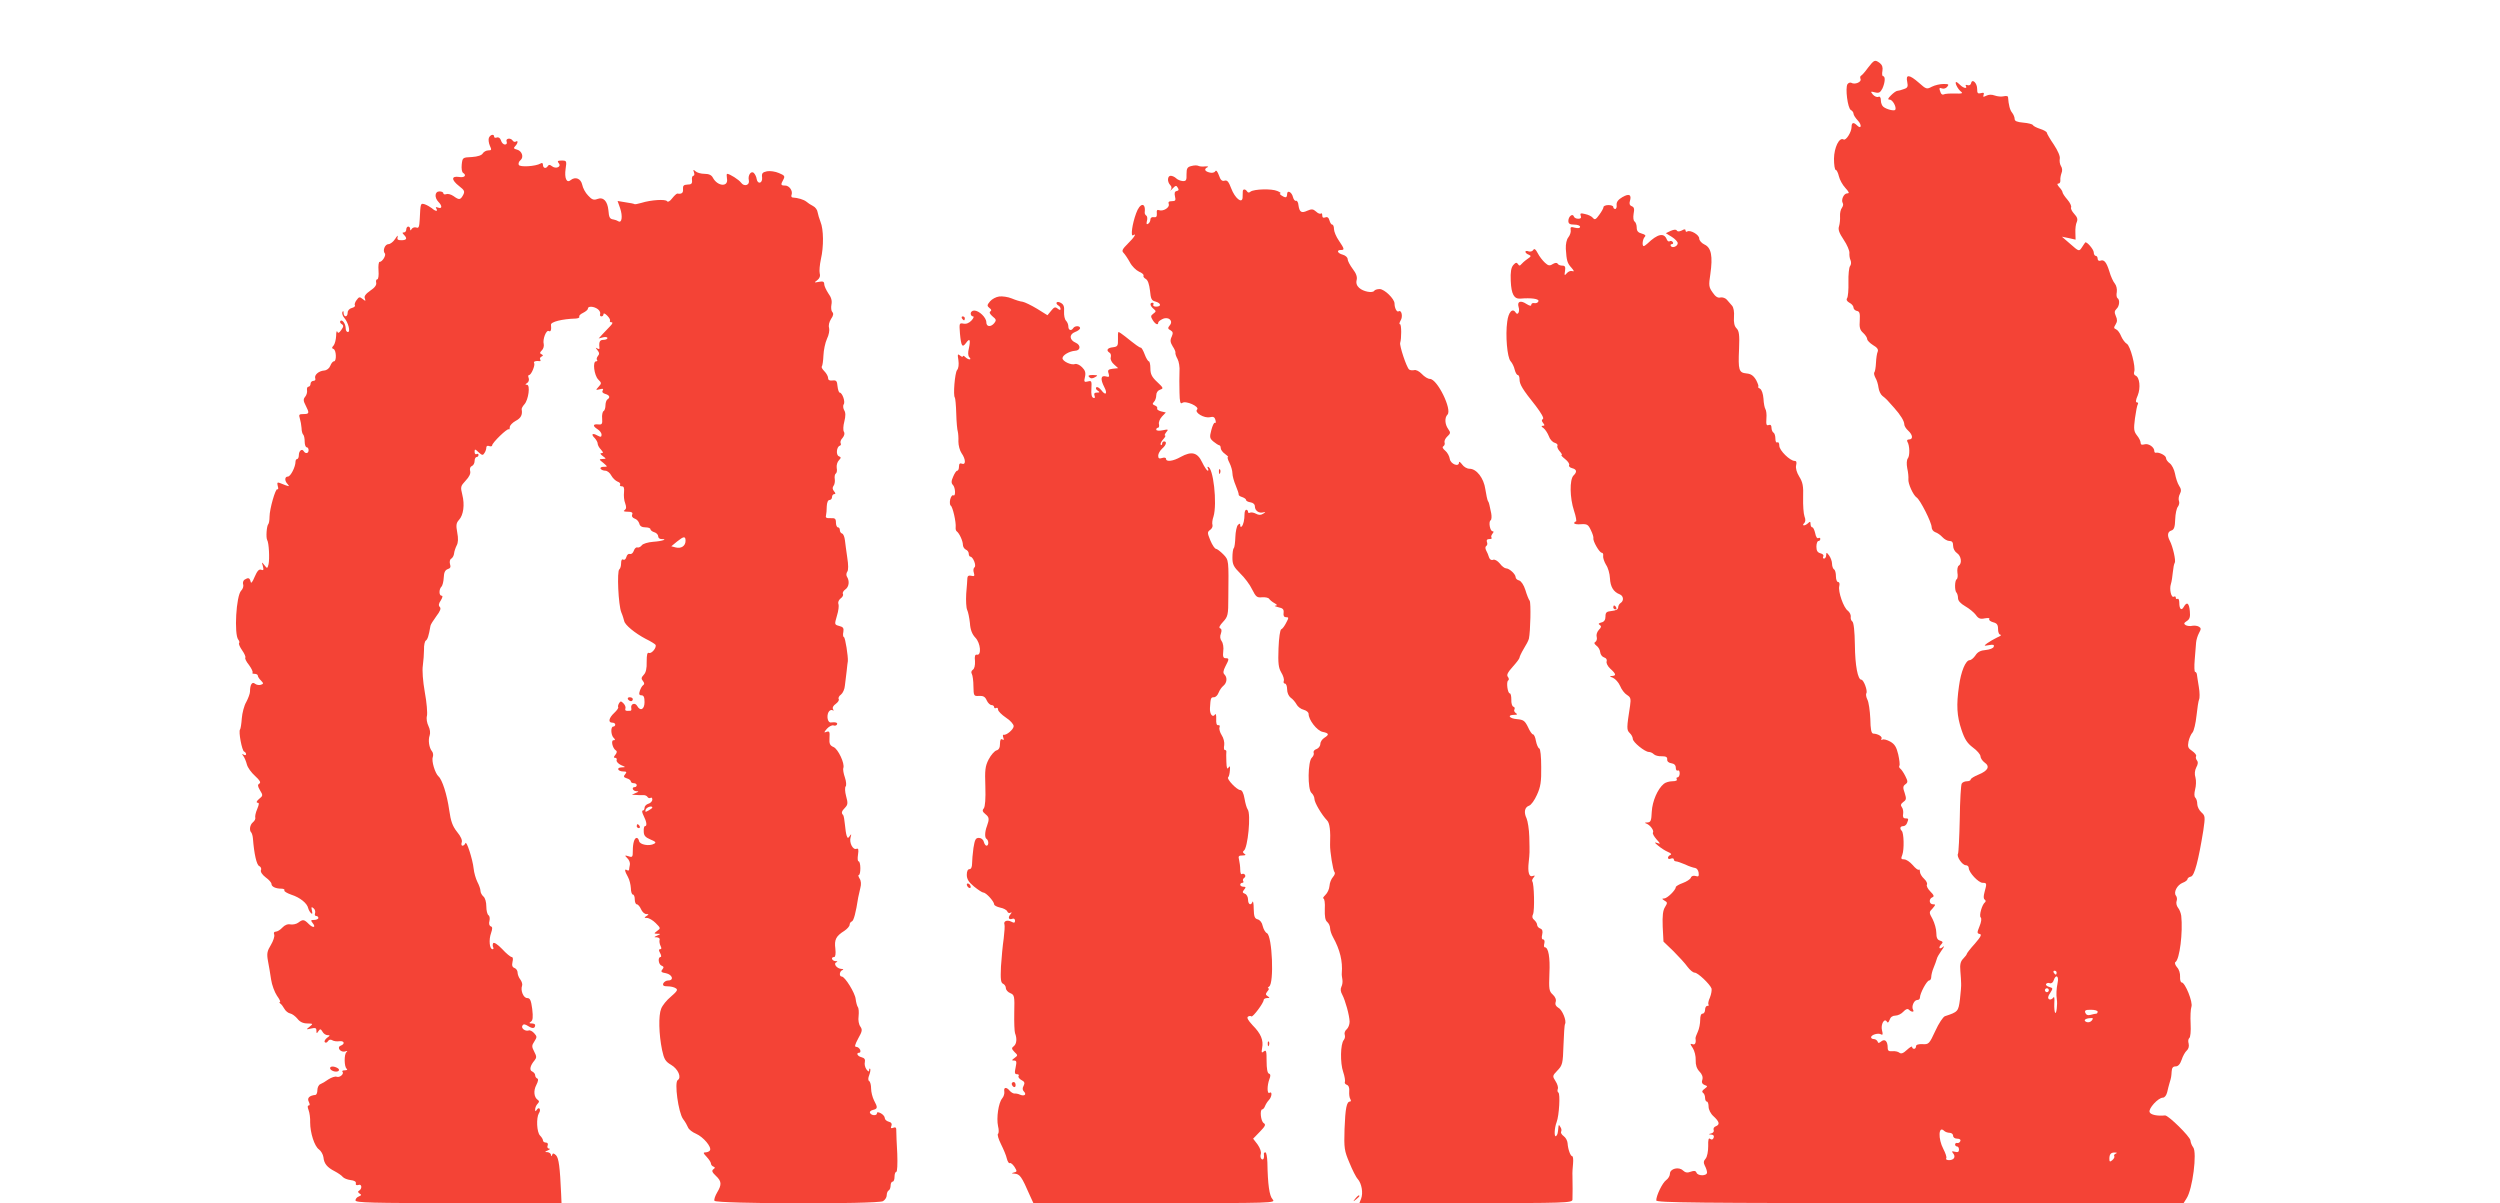 <?xml version="1.0" standalone="no"?>
<!DOCTYPE svg PUBLIC "-//W3C//DTD SVG 20010904//EN"
 "http://www.w3.org/TR/2001/REC-SVG-20010904/DTD/svg10.dtd">
<svg version="1.0" xmlns="http://www.w3.org/2000/svg"
 width="1280pt" height="616pt" viewBox="0 0 1280 616"
 preserveAspectRatio="xMidYMid meet">
<g transform="translate(0,616) scale(0.1,-0.1)"
fill="#f44336" stroke="none">
<path d="M9564 5813 c-15 -21 -31 -39 -36 -41 -4 -2 -5 -9 -2 -17 6 -15 -30
-30 -47 -19 -6 3 -15 0 -20 -7 -12 -20 1 -122 17 -132 8 -4 14 -13 14 -19 0
-7 10 -22 22 -35 22 -23 18 -47 -4 -25 -18 18 -28 15 -28 -8 0 -26 -29 -72
-41 -64 -22 13 -48 -41 -49 -98 0 -32 4 -58 9 -58 5 0 12 -15 16 -32 4 -18 19
-45 33 -60 20 -22 22 -28 10 -28 -18 0 -33 -34 -23 -50 4 -6 1 -17 -5 -25 -6
-8 -10 -27 -9 -42 1 -15 -1 -38 -5 -51 -6 -17 0 -34 24 -70 17 -25 30 -56 29
-67 -1 -11 1 -28 6 -38 4 -9 3 -23 -3 -30 -5 -6 -9 -43 -8 -82 1 -38 -2 -75
-7 -82 -5 -7 -1 -16 12 -23 12 -6 21 -17 21 -25 0 -7 8 -15 17 -17 14 -2 17
-12 15 -48 -3 -36 1 -50 17 -64 12 -11 21 -25 21 -32 0 -7 14 -21 30 -31 21
-12 28 -22 24 -33 -4 -8 -8 -34 -9 -58 -1 -23 -5 -45 -8 -48 -4 -4 -1 -16 5
-28 7 -11 14 -34 16 -51 2 -16 11 -35 20 -42 9 -7 21 -17 25 -22 5 -5 21 -23
35 -39 33 -37 52 -68 52 -85 0 -8 9 -22 20 -32 24 -22 26 -45 4 -45 -9 0 -12
-5 -8 -12 12 -19 13 -72 2 -85 -6 -8 -7 -28 -3 -50 5 -21 7 -46 6 -56 -3 -22
25 -83 42 -94 18 -11 77 -128 77 -152 0 -11 8 -22 19 -26 10 -3 26 -14 36 -25
10 -11 26 -20 37 -20 13 0 18 -7 18 -25 0 -14 9 -30 20 -37 21 -14 27 -52 9
-64 -6 -3 -9 -20 -7 -36 3 -16 1 -31 -4 -34 -10 -6 -11 -58 -1 -68 4 -4 8 -17
8 -28 0 -14 13 -28 37 -42 21 -12 45 -32 54 -44 13 -19 23 -23 46 -18 17 3 27
2 23 -4 -3 -5 6 -12 20 -16 19 -5 25 -12 25 -35 0 -16 5 -29 13 -29 6 -1 -1
-7 -18 -14 -16 -8 -39 -21 -50 -29 -19 -14 -18 -15 9 -10 22 4 27 2 24 -8 -2
-8 -21 -15 -41 -17 -26 -2 -42 -10 -53 -28 -9 -13 -22 -24 -29 -24 -21 0 -45
-58 -55 -133 -14 -97 -11 -153 13 -224 16 -48 29 -68 58 -90 21 -15 39 -36 39
-45 0 -9 10 -24 21 -32 29 -20 18 -42 -31 -62 -22 -9 -40 -20 -40 -25 0 -5 -9
-9 -19 -9 -11 0 -23 -5 -27 -12 -4 -6 -9 -87 -10 -180 -2 -93 -6 -173 -9 -179
-9 -14 22 -59 40 -59 8 0 15 -6 15 -14 0 -23 50 -76 71 -76 22 0 22 -3 10 -47
-6 -22 -6 -35 1 -39 5 -4 6 -9 2 -13 -16 -11 -32 -69 -23 -78 6 -6 3 -24 -6
-46 -13 -32 -13 -36 1 -39 12 -2 6 -14 -25 -50 -23 -25 -41 -49 -41 -52 0 -3
-8 -14 -18 -24 -14 -14 -18 -30 -15 -63 2 -24 4 -53 4 -64 1 -11 -2 -47 -6
-81 -8 -63 -10 -65 -77 -87 -9 -3 -32 -37 -49 -75 -31 -67 -34 -70 -66 -68
-21 1 -33 -3 -33 -11 0 -7 -4 -13 -10 -13 -5 0 -10 4 -10 10 0 5 -12 -2 -26
-15 -19 -18 -30 -22 -39 -15 -7 6 -23 9 -36 8 -18 -2 -24 2 -24 17 0 34 -14
48 -33 33 -12 -10 -16 -10 -19 0 -3 6 -11 12 -19 12 -8 0 -14 4 -14 9 0 13 37
24 51 15 9 -5 10 1 5 20 -8 31 12 66 25 45 4 -8 9 -4 14 10 4 13 15 21 29 21
13 0 31 9 41 20 13 14 22 17 29 10 13 -13 29 -13 21 0 -10 16 5 50 21 50 8 0
14 5 14 12 0 22 35 87 47 88 6 0 11 8 11 18 0 9 5 31 12 47 7 17 14 36 16 44
1 8 13 28 25 45 14 19 16 26 6 17 -19 -15 -24 -2 -6 16 8 8 6 13 -8 17 -14 4
-19 15 -19 40 0 19 -9 50 -19 70 -19 34 -19 36 0 55 16 19 16 21 2 21 -20 0
-23 28 -3 36 10 4 8 11 -11 30 -13 13 -21 29 -17 35 3 6 -3 19 -15 30 -12 11
-21 27 -21 36 0 9 -3 14 -6 10 -3 -3 -17 7 -31 24 -14 16 -33 29 -44 29 -16 0
-17 4 -9 24 10 27 8 111 -3 122 -12 12 -8 24 7 24 8 0 17 7 20 16 9 22 8 24
-9 24 -10 0 -14 8 -11 23 2 12 -1 28 -7 35 -7 9 -5 16 8 26 16 11 16 17 7 46
-10 27 -9 35 3 44 14 10 14 15 0 43 -9 18 -21 35 -26 38 -5 4 -7 10 -4 15 3 4
0 30 -6 57 -9 38 -18 53 -41 66 -16 9 -35 14 -40 10 -6 -3 -8 -1 -5 4 7 11
-17 26 -42 27 -10 1 -14 21 -15 76 -2 41 -8 85 -15 98 -6 12 -9 27 -5 33 7 12
-14 69 -26 69 -18 0 -32 72 -33 178 -1 70 -6 115 -13 120 -6 4 -10 15 -8 25 1
9 -6 23 -15 30 -22 15 -51 99 -44 126 3 12 1 21 -6 21 -6 0 -11 13 -11 29 0
17 -4 33 -10 36 -5 3 -10 16 -10 29 0 12 -7 31 -15 42 -13 17 -14 17 -15 2 0
-10 -5 -18 -11 -18 -5 0 -7 5 -4 11 4 6 -2 13 -14 16 -15 4 -21 13 -21 34 0
16 5 29 10 29 6 0 10 5 10 11 0 5 -5 7 -10 4 -6 -4 -13 7 -16 24 -4 17 -10 31
-15 31 -5 0 -9 8 -9 17 0 13 -3 14 -12 5 -7 -7 -17 -12 -22 -12 -6 0 -5 5 1
11 8 8 8 20 2 35 -5 14 -8 57 -7 97 2 59 -2 78 -20 107 -13 21 -19 43 -16 57
4 16 2 23 -7 23 -24 0 -79 54 -79 78 0 13 -4 20 -10 17 -6 -3 -10 5 -10 19 0
14 -4 28 -10 31 -5 3 -10 15 -10 25 0 13 -5 17 -14 14 -12 -5 -14 3 -12 33 2
21 -1 43 -5 48 -4 6 -9 30 -10 54 -2 25 -9 46 -18 51 -9 5 -13 10 -9 10 4 0
-1 15 -10 33 -14 24 -27 33 -50 35 -39 4 -43 16 -38 126 3 72 0 92 -13 105
-11 11 -15 29 -13 59 2 25 -2 48 -10 57 -7 8 -19 22 -27 31 -7 8 -22 13 -32
11 -13 -4 -26 4 -40 25 -20 28 -21 36 -12 95 13 91 5 135 -30 151 -15 7 -27
21 -27 31 0 19 -45 45 -61 36 -5 -4 -9 -1 -9 5 0 7 -6 8 -19 0 -13 -6 -22 -7
-26 0 -3 6 -15 5 -31 -2 l-25 -12 31 -19 c16 -10 30 -25 30 -32 0 -16 -27 -27
-35 -15 -4 6 -1 10 5 10 6 0 8 5 5 10 -4 6 -11 8 -16 5 -5 -4 -12 1 -15 9 -14
36 -47 29 -99 -21 -8 -7 -16 -13 -19 -13 -10 0 -6 36 5 47 7 7 3 12 -15 17
-19 5 -26 13 -26 31 0 13 -5 27 -11 31 -6 4 -8 20 -5 39 5 25 3 34 -9 39 -11
4 -14 13 -10 26 10 33 -3 41 -38 21 -22 -13 -31 -25 -30 -40 2 -11 -2 -21 -7
-21 -6 0 -10 5 -10 10 0 6 -11 10 -25 10 -14 0 -25 -5 -25 -10 0 -6 -10 -24
-22 -40 -17 -24 -23 -27 -32 -16 -6 8 -24 17 -40 20 -23 6 -27 4 -23 -8 5 -11
0 -16 -12 -16 -11 0 -21 5 -23 12 -6 17 -28 0 -28 -23 0 -14 7 -19 30 -19 17
0 30 -5 30 -11 0 -7 -10 -9 -26 -5 -21 6 -25 4 -22 -12 2 -10 -4 -27 -12 -37
-9 -11 -14 -34 -13 -59 4 -61 7 -73 29 -97 14 -16 15 -21 4 -17 -8 3 -21 -2
-28 -11 -12 -14 -13 -12 -9 12 3 21 0 27 -14 27 -10 0 -21 4 -24 10 -4 6 -13
5 -25 -2 -15 -10 -23 -9 -40 7 -12 11 -29 33 -37 49 -11 21 -17 25 -23 16 -4
-7 -15 -10 -24 -7 -9 4 -16 2 -16 -2 0 -5 8 -12 17 -15 14 -6 13 -9 -8 -23
-13 -9 -27 -22 -31 -27 -6 -8 -11 -7 -16 2 -7 10 -12 8 -24 -5 -11 -13 -15
-35 -13 -81 3 -69 17 -93 49 -91 55 5 97 -1 93 -13 -2 -7 -11 -12 -21 -10 -9
2 -16 -2 -16 -9 0 -7 -9 -5 -25 5 -30 20 -48 12 -40 -15 8 -24 -4 -47 -15 -29
-16 25 -37 2 -43 -47 -10 -70 0 -183 17 -202 8 -9 18 -28 21 -43 4 -16 11 -28
16 -28 5 0 9 -10 9 -22 0 -26 15 -51 83 -136 28 -37 43 -63 37 -67 -8 -5 -7
-11 1 -21 9 -11 8 -14 -2 -14 -9 0 -8 -4 4 -12 9 -7 21 -26 27 -41 5 -16 19
-31 30 -34 11 -3 17 -10 14 -15 -3 -5 2 -18 12 -29 9 -10 14 -19 9 -19 -4 0 4
-9 19 -21 14 -11 23 -25 20 -30 -3 -6 3 -13 15 -16 24 -6 27 -19 7 -38 -20
-21 -19 -114 3 -180 10 -30 14 -55 10 -55 -5 0 -9 -4 -9 -9 0 -4 16 -7 35 -5
31 2 37 -2 50 -30 9 -18 15 -37 13 -42 -3 -14 31 -74 43 -74 6 0 9 -8 7 -17
-1 -10 6 -30 15 -45 10 -14 19 -45 20 -69 2 -43 18 -70 50 -82 20 -8 22 -33 5
-44 -7 -4 -13 -15 -13 -23 0 -10 -12 -16 -32 -18 -28 -3 -33 -7 -33 -29 0 -17
-7 -27 -21 -30 -15 -4 -17 -8 -8 -13 9 -6 8 -12 -5 -25 -9 -10 -14 -25 -11
-35 3 -10 0 -22 -6 -26 -9 -5 -7 -10 5 -20 9 -6 18 -21 19 -33 1 -12 10 -24
20 -27 11 -3 16 -12 13 -20 -3 -9 5 -25 19 -38 30 -27 31 -36 8 -37 -14 0 -12
-3 5 -9 13 -6 29 -24 37 -42 7 -18 23 -39 35 -46 19 -12 21 -19 16 -55 -18
-116 -18 -124 -2 -140 9 -8 16 -22 16 -30 0 -17 62 -67 82 -67 8 0 19 -5 26
-12 6 -6 24 -11 40 -10 22 0 29 -4 28 -16 -1 -11 8 -18 22 -20 14 -2 22 -10
22 -23 0 -11 5 -17 10 -14 6 3 10 -3 10 -14 0 -12 -5 -21 -11 -21 -5 0 -7 -4
-4 -10 4 -6 -6 -10 -22 -10 -16 0 -36 -6 -44 -13 -32 -26 -59 -89 -62 -143 -2
-46 -5 -54 -22 -55 -15 0 -16 -2 -5 -6 20 -8 40 -36 33 -46 -3 -5 6 -20 18
-34 22 -24 22 -26 4 -19 -16 5 -15 2 5 -14 14 -12 36 -26 50 -32 15 -6 20 -12
13 -15 -7 -3 -13 -9 -13 -15 0 -6 7 -8 15 -4 8 3 15 1 15 -4 0 -6 5 -10 10
-10 6 0 27 -7 48 -16 20 -10 43 -17 51 -18 8 -1 16 -11 18 -24 2 -19 0 -22
-16 -17 -11 3 -21 0 -24 -9 -3 -8 -22 -20 -41 -27 -20 -7 -36 -17 -36 -21 0
-15 -44 -58 -59 -58 -13 -1 -13 -2 1 -11 16 -9 16 -12 3 -33 -11 -17 -14 -44
-12 -100 l4 -77 51 -49 c28 -28 60 -63 72 -80 12 -16 28 -30 37 -30 16 0 77
-58 86 -81 2 -8 -1 -28 -8 -46 -8 -17 -11 -34 -7 -37 3 -3 0 -6 -6 -6 -7 0
-12 -9 -12 -20 0 -11 -6 -20 -13 -20 -8 0 -12 -12 -12 -32 0 -18 -5 -45 -12
-60 -7 -15 -13 -31 -12 -35 4 -23 -3 -35 -16 -29 -13 4 -12 1 2 -20 9 -14 16
-42 15 -62 -1 -24 5 -43 19 -58 14 -14 19 -29 15 -42 -5 -13 -1 -22 11 -27 17
-6 17 -7 0 -20 -12 -8 -14 -15 -8 -20 6 -3 11 -15 11 -26 0 -10 4 -19 9 -19 5
0 9 -12 9 -26 0 -15 10 -36 26 -50 30 -28 33 -42 10 -51 -8 -3 -13 -11 -10
-19 3 -7 -3 -15 -12 -17 -16 -4 -16 -5 0 -6 11 -1 15 -6 12 -16 -4 -10 -10
-12 -18 -6 -8 7 -11 -4 -10 -37 0 -27 -5 -54 -13 -64 -11 -12 -12 -21 -4 -37
6 -11 11 -26 11 -34 0 -19 -47 -19 -54 -1 -4 10 -12 11 -29 5 -18 -7 -28 -5
-40 6 -21 21 -67 10 -67 -17 0 -10 -9 -25 -19 -32 -19 -13 -51 -79 -51 -104 0
-12 210 -14 1350 -14 l1350 0 15 24 c31 46 55 236 34 262 -7 9 -13 24 -14 35
-2 20 -113 129 -130 128 -39 -4 -74 3 -79 17 -7 18 44 74 68 74 9 0 18 12 22
28 3 15 9 36 12 47 9 29 9 32 11 60 1 18 7 25 20 25 13 0 23 11 31 34 6 19 18
40 26 47 9 8 13 21 10 35 -4 13 -2 25 3 29 6 3 9 36 7 73 -2 37 0 76 4 87 9
23 -32 125 -50 125 -5 0 -9 13 -8 29 1 17 -5 38 -16 49 -9 11 -13 23 -8 26 22
13 39 154 30 237 -2 14 -9 33 -17 42 -7 9 -10 24 -7 33 4 9 2 22 -3 28 -14 17
6 55 34 66 14 5 25 14 25 19 0 5 8 11 18 13 18 5 38 82 63 236 10 70 10 75
-10 93 -12 11 -21 30 -21 42 0 13 -4 27 -10 33 -6 6 -6 21 -1 42 5 18 6 45 2
60 -6 19 -4 37 4 53 9 16 10 28 3 36 -5 7 -7 16 -4 21 3 6 -6 17 -20 27 -21
14 -24 21 -19 48 4 18 13 39 21 47 7 9 16 47 20 85 4 39 10 76 13 83 4 7 4 36
-1 65 -5 29 -9 58 -10 65 -1 6 -5 12 -9 12 -4 0 -5 28 -2 63 3 34 6 73 7 87 1
14 8 36 15 49 11 20 11 25 0 32 -8 5 -23 7 -34 5 -11 -3 -26 -1 -34 3 -11 7
-10 11 5 21 15 9 19 21 16 51 -4 42 -15 50 -31 22 -12 -22 -23 -12 -23 21 0
14 -4 23 -9 20 -5 -3 -9 0 -9 6 0 6 -4 8 -10 5 -13 -8 -24 38 -15 65 4 12 8
40 10 61 2 21 6 43 10 48 6 11 -10 83 -26 113 -14 27 -11 46 9 52 13 4 18 18
19 57 1 28 7 57 14 65 6 8 9 21 5 30 -3 8 -1 24 5 35 8 15 7 26 -4 42 -8 12
-17 40 -21 62 -4 21 -16 45 -27 53 -10 7 -19 19 -19 27 0 13 -36 31 -52 27 -5
-1 -8 3 -8 9 0 20 -30 40 -50 34 -14 -4 -20 -2 -20 8 0 8 -8 25 -19 38 -16 21
-17 32 -10 87 5 35 11 68 15 73 3 5 0 9 -6 9 -6 0 -5 13 5 35 16 39 10 94 -11
102 -7 2 -10 11 -7 19 9 24 -20 135 -38 144 -9 5 -22 23 -29 39 -6 16 -18 32
-26 35 -12 5 -12 9 -2 25 9 14 9 26 1 43 -8 18 -7 26 3 36 16 14 19 48 5 56
-4 3 -6 17 -3 31 2 15 -2 33 -10 43 -8 9 -21 37 -28 62 -15 48 -27 63 -47 55
-7 -2 -13 2 -13 10 0 8 -4 15 -10 15 -5 0 -10 8 -10 18 0 15 -38 59 -44 50 -2
-2 -9 -13 -17 -25 -14 -21 -15 -21 -58 17 l-44 38 35 -7 35 -8 -1 36 c-1 20 2
44 7 54 6 14 3 25 -13 42 -12 13 -19 28 -16 33 3 6 -5 24 -19 40 -14 16 -25
33 -25 38 0 4 -7 16 -17 26 -10 12 -12 18 -4 18 7 0 11 8 10 18 -1 9 2 25 6
36 5 11 4 26 -3 36 -6 10 -8 26 -6 37 3 12 -9 40 -30 72 -20 29 -36 57 -36 61
0 5 -15 14 -34 20 -19 6 -36 15 -38 20 -2 4 -23 10 -48 12 -33 3 -45 8 -45 19
0 9 -6 23 -13 32 -11 13 -18 39 -21 81 -1 4 -10 6 -22 3 -12 -3 -32 -1 -46 4
-16 6 -31 5 -43 -1 -16 -8 -18 -7 -14 4 4 11 0 13 -14 9 -16 -4 -19 0 -19 22
0 31 -26 54 -31 29 -2 -9 -10 -13 -18 -10 -9 3 -12 1 -9 -4 10 -16 -12 -12
-29 5 -8 8 -17 15 -20 15 -10 0 7 -35 23 -48 13 -10 8 -12 -30 -11 -25 1 -51
-1 -56 -4 -6 -4 -14 0 -17 9 -9 23 -8 27 8 21 8 -3 20 1 26 9 10 12 7 14 -19
14 -18 0 -44 -6 -60 -14 -26 -14 -29 -13 -66 20 -49 43 -69 45 -60 5 5 -25 2
-31 -17 -37 -13 -5 -28 -9 -33 -9 -6 0 -20 -10 -33 -23 -17 -17 -18 -22 -7
-22 15 0 36 -38 29 -52 -5 -8 -45 2 -61 15 -7 5 -13 20 -13 33 0 15 -5 22 -13
18 -8 -3 -20 3 -28 12 -13 16 -12 17 11 11 20 -5 27 -1 38 20 14 31 16 63 3
63 -4 0 -6 12 -3 27 3 18 -1 30 -13 40 -26 19 -29 17 -61 -24z m966 -4633 c0
-5 -2 -10 -4 -10 -3 0 -8 5 -11 10 -3 6 -1 10 4 10 6 0 11 -4 11 -10z m5 -52
c-6 -29 -8 -61 -4 -85 4 -24 -2 -75 -8 -69 -4 4 -6 26 -5 49 2 28 0 38 -6 28
-6 -7 -15 -11 -21 -7 -7 5 -6 15 6 32 15 24 15 25 -5 31 -12 3 -19 10 -16 15
3 5 12 7 19 4 8 -3 17 4 20 15 11 33 28 22 20 -13z m-45 -38 c0 -5 -4 -10 -10
-10 -5 0 -10 5 -10 10 0 6 5 10 10 10 6 0 10 -4 10 -10z m250 -110 c0 -5 -3
-10 -7 -10 -5 0 -18 -3 -29 -6 -14 -4 -23 0 -27 10 -5 13 1 16 28 16 19 0 35
-4 35 -10z m-30 -45 c-6 -8 -18 -11 -26 -8 -19 7 -10 18 16 20 17 2 19 -1 10
-12z m-728 -575 c10 0 18 -7 18 -15 0 -9 9 -15 21 -15 12 0 19 -5 16 -12 -2
-7 -10 -12 -16 -10 -6 1 -11 -2 -11 -8 0 -5 5 -10 10 -10 6 0 10 -7 10 -16 0
-12 -6 -15 -21 -11 -16 4 -18 3 -9 -8 15 -18 4 -35 -21 -35 -11 0 -18 4 -14
10 3 5 -4 26 -15 47 -28 53 -25 122 4 93 5 -5 18 -10 28 -10z m850 -107 c-6
-2 -10 -8 -7 -13 3 -4 -2 -13 -10 -20 -12 -10 -15 -9 -15 7 0 24 8 33 29 32
11 0 12 -2 3 -6z"/>
<path d="M2503 5454 c-3 -8 -1 -26 5 -40 10 -21 9 -24 -8 -24 -10 0 -23 -7
-28 -15 -5 -10 -26 -17 -56 -19 -48 -2 -48 -3 -52 -39 -2 -20 1 -39 7 -42 20
-13 7 -26 -21 -21 -40 6 -40 -15 1 -47 27 -21 30 -27 20 -46 -14 -25 -20 -26
-49 -5 -13 9 -29 13 -37 10 -8 -3 -15 -1 -15 4 0 6 -9 10 -20 10 -24 0 -27
-31 -5 -54 20 -20 19 -37 -2 -29 -11 4 -14 3 -9 -5 10 -16 -4 -15 -23 2 -9 7
-25 16 -36 20 -22 6 -22 8 -26 -77 -2 -38 -5 -47 -17 -42 -9 3 -19 0 -24 -7
-6 -10 -8 -10 -8 0 0 6 -4 12 -10 12 -5 0 -10 -7 -10 -15 0 -8 -5 -15 -12 -15
-9 0 -9 -3 0 -12 19 -19 14 -28 -13 -28 -19 0 -23 4 -19 18 3 9 -3 5 -12 -10
-10 -16 -26 -28 -35 -28 -18 0 -31 -33 -19 -47 9 -9 -13 -45 -27 -44 -4 0 -7
-20 -5 -44 2 -25 -1 -45 -6 -45 -6 0 -8 -8 -6 -17 3 -12 -7 -26 -30 -41 -24
-17 -33 -29 -28 -40 5 -15 4 -15 -11 -3 -15 12 -19 12 -31 -5 -8 -10 -12 -23
-9 -27 3 -5 -4 -11 -16 -14 -12 -3 -21 -13 -21 -24 0 -24 -20 -25 -21 -1 0 11
-2 12 -6 4 -3 -7 2 -21 10 -30 20 -23 33 -72 18 -72 -6 0 -11 8 -11 18 0 23
-17 48 -27 39 -4 -5 -1 -12 6 -16 11 -7 11 -13 -2 -31 -11 -15 -16 -18 -20 -8
-3 7 -6 -3 -6 -22 -1 -20 -7 -42 -13 -49 -10 -11 -10 -14 0 -18 14 -6 16 -63
2 -63 -6 0 -14 -10 -19 -23 -5 -13 -18 -23 -31 -24 -28 -2 -52 -23 -46 -40 3
-7 -1 -13 -9 -13 -8 0 -15 -7 -15 -15 0 -8 -5 -15 -11 -15 -5 0 -9 -8 -7 -18
2 -11 -3 -26 -10 -34 -10 -12 -9 -21 3 -44 20 -39 19 -44 -11 -44 -23 0 -25
-3 -19 -22 4 -13 8 -35 9 -50 0 -14 4 -30 9 -34 4 -4 7 -20 7 -36 0 -15 5 -28
10 -28 6 0 10 -7 10 -15 0 -17 -16 -20 -25 -5 -9 15 -25 2 -25 -21 0 -10 -4
-19 -8 -19 -5 0 -9 -6 -9 -14 0 -26 -25 -76 -39 -76 -17 0 -18 -22 -1 -39 12
-14 9 -14 -40 6 -13 5 -15 2 -11 -15 4 -12 3 -20 -2 -17 -9 6 -40 -101 -40
-141 0 -17 -3 -34 -6 -37 -9 -9 -13 -70 -6 -82 9 -14 13 -96 7 -124 -6 -23 -7
-23 -21 -5 -14 18 -15 18 -8 -5 5 -19 3 -23 -9 -18 -11 4 -20 -6 -33 -36 -12
-29 -19 -37 -21 -24 -5 19 -12 21 -31 9 -7 -5 -10 -16 -7 -24 3 -8 -1 -23 -10
-32 -26 -25 -37 -224 -15 -251 6 -7 7 -15 4 -18 -3 -3 4 -20 16 -37 12 -17 19
-34 16 -37 -3 -4 5 -21 19 -38 13 -18 21 -35 18 -39 -4 -3 1 -6 10 -6 9 0 17
-4 17 -9 0 -5 7 -17 16 -25 14 -15 14 -17 0 -22 -9 -3 -22 -1 -30 5 -15 13
-26 -4 -26 -40 0 -10 -9 -34 -19 -53 -11 -18 -21 -57 -23 -84 -2 -28 -6 -54
-9 -57 -9 -9 10 -110 21 -113 5 -2 10 -8 10 -13 0 -6 -6 -7 -12 -3 -10 6 -10
4 -2 -7 6 -8 14 -27 18 -43 4 -16 23 -42 42 -59 24 -22 31 -33 22 -39 -10 -6
-9 -13 3 -34 16 -26 16 -28 -5 -45 -12 -10 -15 -18 -8 -19 10 0 9 -7 -1 -32
-8 -18 -12 -38 -10 -44 2 -6 -3 -17 -12 -24 -16 -13 -20 -42 -8 -53 3 -4 7
-17 8 -30 6 -79 19 -136 32 -141 8 -4 13 -13 9 -21 -3 -9 6 -23 24 -37 17 -12
30 -27 30 -34 0 -14 22 -24 51 -24 11 0 18 -4 15 -9 -3 -4 13 -14 36 -22 44
-14 81 -44 86 -69 2 -8 8 -19 14 -25 7 -7 9 -3 5 13 -4 19 -3 21 8 12 8 -6 11
-18 8 -26 -3 -8 0 -14 6 -14 6 0 11 -4 11 -10 0 -5 -10 -10 -21 -10 -18 0 -19
-2 -9 -15 20 -24 4 -29 -19 -6 -24 24 -30 25 -54 7 -9 -7 -27 -11 -40 -9 -14
3 -29 -3 -41 -16 -11 -12 -26 -21 -34 -21 -9 0 -12 -6 -8 -15 3 -9 -5 -33 -17
-53 -19 -31 -22 -44 -15 -82 5 -25 12 -68 16 -95 4 -28 18 -65 30 -83 13 -18
20 -32 15 -32 -4 0 -3 -4 2 -8 6 -4 15 -16 21 -27 6 -11 19 -22 30 -24 10 -2
26 -14 37 -27 12 -16 29 -24 50 -24 31 -1 31 -1 12 -17 -19 -15 -19 -15 8 -9
22 5 27 3 27 -11 0 -15 2 -16 10 -3 9 13 12 13 21 -2 5 -10 17 -18 26 -18 14
0 14 -2 -3 -14 -10 -8 -15 -18 -11 -22 4 -5 12 -2 16 5 6 9 14 10 22 5 8 -5
24 -7 37 -5 25 3 30 -14 6 -23 -22 -9 1 -37 24 -29 10 3 13 2 6 -4 -13 -10
-12 -76 1 -85 6 -4 1 -8 -9 -8 -11 0 -16 -3 -13 -7 11 -10 -13 -32 -29 -26 -8
3 -26 -3 -42 -13 -15 -11 -34 -22 -42 -25 -8 -3 -15 -17 -15 -30 0 -13 -4 -24
-10 -25 -31 -3 -44 -16 -34 -35 6 -13 6 -19 0 -19 -7 0 -7 -8 -1 -24 5 -13 9
-41 8 -63 0 -53 22 -122 45 -138 11 -8 21 -26 23 -40 3 -33 19 -52 58 -72 17
-9 36 -22 41 -29 6 -7 24 -14 40 -16 19 -2 29 -8 27 -17 -2 -8 3 -11 13 -8 17
7 21 -18 4 -29 -8 -4 -7 -9 2 -15 11 -6 10 -9 -4 -15 -9 -3 -17 -12 -17 -20 0
-12 83 -14 528 -14 l527 0 -2 47 c-6 137 -12 183 -26 198 -12 11 -17 12 -20 2
-4 -9 -6 -9 -6 1 -1 6 -9 12 -18 13 -15 0 -15 2 2 9 11 5 14 9 6 9 -7 1 -11 7
-7 16 3 9 0 15 -9 15 -8 0 -15 5 -15 11 0 6 -7 17 -15 25 -17 17 -20 90 -6
114 6 8 7 18 4 23 -3 5 -9 3 -14 -4 -7 -11 -9 -11 -9 1 0 9 6 22 12 28 9 9 10
15 2 20 -20 13 -24 47 -8 77 10 19 11 31 5 33 -6 2 -11 10 -11 17 0 7 -7 15
-15 19 -16 6 -11 30 12 57 11 14 11 20 -2 45 -13 25 -13 31 1 52 14 22 14 25
-1 42 -9 10 -22 17 -28 14 -18 -6 -41 12 -32 25 5 9 13 8 30 -3 22 -14 35 -12
35 6 0 4 -8 8 -17 8 -14 0 -15 2 -5 9 10 6 12 22 7 65 -6 45 -11 56 -26 56
-19 0 -35 39 -26 63 3 7 -1 21 -9 32 -8 10 -14 26 -14 36 0 9 -7 20 -16 23
-11 4 -14 13 -10 31 4 15 2 25 -4 25 -6 0 -28 18 -49 41 -23 24 -42 36 -46 30
-3 -6 -3 -15 0 -21 3 -5 2 -10 -3 -10 -16 0 -20 49 -8 82 8 24 8 32 -1 35 -8
3 -11 14 -7 28 3 12 1 26 -5 29 -6 4 -11 24 -11 45 0 22 -6 44 -15 51 -8 7
-15 20 -15 29 0 9 -7 29 -16 46 -8 16 -17 47 -19 68 -5 48 -37 146 -42 130 -3
-7 -9 -13 -15 -13 -6 0 -7 8 -4 17 4 10 -4 30 -24 54 -23 29 -32 54 -40 111
-11 79 -36 157 -55 173 -17 15 -37 79 -29 99 3 9 2 22 -4 29 -15 18 -21 58
-12 82 4 12 2 31 -6 47 -8 16 -12 39 -8 53 3 14 -1 68 -11 121 -10 57 -14 112
-10 137 3 23 6 60 6 81 -1 22 4 43 9 46 9 6 15 23 24 76 1 7 15 28 30 49 20
26 25 40 18 47 -8 8 -6 18 5 34 9 15 11 24 4 24 -14 0 -14 33 -1 46 6 6 11 27
12 47 1 26 7 38 20 43 14 4 17 11 12 26 -3 12 -1 24 7 28 7 5 13 16 14 27 1
10 7 28 13 40 8 14 9 36 3 67 -7 37 -5 49 9 64 23 25 30 78 17 129 -10 40 -9
44 17 72 19 20 27 37 23 50 -3 12 1 22 9 25 8 3 14 15 14 26 0 11 5 20 10 20
6 0 10 5 10 11 0 5 -4 7 -10 4 -5 -3 -10 2 -10 11 0 16 2 16 21 -2 17 -16 22
-16 29 -4 6 8 10 21 10 29 0 7 6 11 15 7 8 -3 15 -1 15 4 0 13 78 89 85 82 3
-3 5 2 5 11 0 9 14 23 30 32 27 14 36 31 31 59 -1 5 5 16 14 26 21 23 31 100
13 100 -10 0 -10 2 1 9 8 5 11 16 8 25 -4 9 -3 16 2 16 11 0 32 50 26 61 -6 8
9 13 28 10 5 -1 6 3 3 8 -4 5 0 12 6 15 10 5 10 7 1 12 -10 4 -10 9 1 20 8 7
12 22 10 32 -7 24 13 75 26 67 10 -6 14 7 11 32 -2 15 57 30 127 32 13 1 21 5
18 10 -3 4 6 13 19 19 14 7 25 16 25 22 0 14 31 12 51 -3 9 -7 14 -18 12 -24
-3 -7 0 -13 6 -13 6 0 11 5 11 12 0 6 8 3 19 -8 10 -10 17 -22 14 -26 -2 -5 1
-8 8 -8 8 0 5 -8 -7 -20 -10 -11 -28 -29 -39 -41 l-20 -22 23 6 c12 3 22 1 22
-4 0 -5 -9 -9 -20 -9 -19 0 -24 -10 -21 -39 2 -8 -2 -10 -11 -5 -10 6 -10 4 1
-9 10 -13 11 -20 2 -30 -6 -8 -8 -17 -4 -20 3 -4 1 -7 -5 -7 -19 0 -10 -72 11
-93 17 -17 18 -20 2 -37 -16 -18 -16 -18 6 -13 16 4 20 3 15 -6 -5 -8 0 -14
13 -18 22 -6 27 -18 11 -28 -5 -3 -10 -17 -10 -30 0 -13 -4 -27 -10 -30 -5 -3
-9 -21 -7 -38 2 -28 -1 -32 -20 -30 -28 3 -30 -8 -3 -25 11 -7 20 -19 20 -27
0 -13 -4 -14 -21 -5 -26 15 -35 7 -14 -13 8 -9 15 -21 15 -28 0 -7 7 -21 17
-31 12 -14 13 -18 3 -18 -9 0 -7 -5 6 -15 19 -14 19 -14 -1 -15 -19 -1 -19 -2
4 -20 23 -20 23 -20 2 -20 -12 0 -19 -4 -16 -10 3 -5 14 -10 24 -10 10 0 24
-11 31 -25 7 -13 22 -27 32 -31 10 -3 16 -10 13 -15 -4 -5 1 -9 9 -9 10 0 13
-8 11 -30 -2 -17 0 -43 6 -57 7 -20 6 -28 -3 -35 -9 -5 -3 -8 16 -8 20 0 27
-4 23 -14 -4 -9 1 -17 12 -21 11 -3 21 -15 24 -25 3 -14 14 -20 31 -20 14 0
26 -4 26 -9 0 -5 9 -13 20 -16 11 -3 20 -13 20 -21 0 -8 7 -14 17 -14 35 0 3
-11 -43 -14 -26 -2 -53 -10 -58 -18 -6 -8 -16 -13 -23 -11 -6 2 -14 -5 -18
-17 -4 -12 -13 -19 -20 -16 -7 2 -15 -4 -18 -16 -3 -11 -10 -17 -16 -13 -7 4
-11 -4 -11 -19 0 -14 -4 -27 -9 -31 -13 -8 -5 -183 10 -220 7 -16 13 -37 15
-45 4 -20 55 -62 110 -91 25 -12 47 -26 50 -30 8 -13 -19 -47 -33 -42 -9 4
-12 -8 -12 -45 1 -35 -4 -56 -15 -67 -13 -14 -14 -20 -4 -32 8 -10 8 -17 1
-21 -6 -4 -13 -17 -17 -29 -6 -17 -3 -23 8 -23 12 0 16 -10 16 -35 0 -38 -22
-48 -38 -19 -11 19 -34 10 -30 -11 2 -8 0 -14 -4 -14 -24 -2 -29 0 -26 11 3 7
-2 19 -10 27 -12 12 -15 12 -22 1 -5 -8 -7 -17 -5 -21 3 -3 -7 -17 -20 -29
-28 -26 -33 -50 -10 -50 8 0 15 -4 15 -10 0 -5 -4 -10 -10 -10 -14 0 -13 -43
2 -58 9 -9 9 -12 -1 -12 -14 0 -5 -41 12 -52 7 -4 6 -12 -2 -22 -10 -12 -10
-16 -1 -16 6 0 10 -6 7 -12 -2 -7 8 -18 22 -25 26 -11 26 -11 3 -12 -28 -1
-19 -21 10 -21 16 0 18 -3 9 -14 -10 -11 -8 -16 8 -21 12 -3 21 -11 21 -16 0
-5 7 -9 15 -9 8 0 15 -4 15 -10 0 -5 -4 -10 -10 -10 -18 0 -11 -20 8 -21 14 0
14 -2 -3 -9 l-20 -9 20 -1 c11 -1 27 -2 37 -1 9 1 19 -3 23 -9 3 -6 11 -8 16
-5 5 4 9 -1 9 -9 0 -8 -9 -18 -20 -21 -11 -3 -20 -13 -20 -21 0 -8 -4 -14 -9
-14 -6 0 -3 -12 5 -28 15 -30 18 -52 6 -52 -4 0 -7 -12 -6 -27 0 -21 8 -30 34
-41 27 -11 31 -16 19 -22 -24 -14 -74 -5 -77 14 -2 9 -7 16 -12 16 -12 0 -20
-27 -20 -66 0 -32 -2 -35 -22 -28 -20 6 -21 5 -6 -10 9 -8 15 -24 13 -33 -2
-10 -4 -22 -4 -26 -1 -5 -5 -5 -11 -2 -14 9 -12 -5 5 -35 8 -14 14 -40 15 -57
0 -18 5 -33 10 -33 6 0 10 -11 10 -25 0 -14 5 -25 10 -25 6 0 16 -11 22 -25 6
-14 18 -25 27 -25 14 0 14 -2 1 -10 -13 -8 -12 -10 3 -10 10 0 30 -12 44 -26
26 -26 26 -27 8 -40 -18 -14 -18 -14 1 -15 18 0 18 -1 -1 -9 -18 -8 -18 -9 -2
-9 11 -1 17 -7 14 -13 -2 -7 0 -21 5 -31 6 -11 5 -17 -2 -17 -8 0 -8 -6 0 -20
6 -11 7 -20 2 -20 -15 0 -11 -38 5 -44 12 -5 13 -9 4 -20 -9 -11 -5 -15 19
-19 33 -7 42 -37 11 -37 -10 0 -21 -7 -25 -15 -4 -11 2 -15 22 -15 15 0 34 -4
42 -10 12 -7 7 -15 -24 -42 -22 -18 -45 -46 -51 -63 -14 -34 -12 -130 5 -212
10 -46 17 -58 46 -75 36 -21 55 -65 34 -78 -18 -11 3 -165 27 -199 11 -14 22
-34 26 -44 4 -10 22 -24 41 -32 37 -16 81 -68 71 -85 -3 -5 -13 -10 -22 -10
-14 0 -13 -4 5 -23 12 -13 22 -28 22 -34 0 -6 6 -14 13 -16 9 -4 9 -7 -1 -14
-9 -7 -6 -15 13 -33 30 -28 31 -45 7 -85 -10 -17 -17 -36 -14 -43 5 -16 832
-18 863 -2 10 6 19 19 19 30 0 10 4 22 10 25 6 3 10 15 10 26 0 10 5 19 10 19
6 0 10 11 10 25 0 14 4 25 9 25 5 0 7 40 5 93 -3 50 -5 103 -5 116 1 17 -3 22
-15 17 -12 -5 -15 -2 -10 10 4 11 -1 18 -14 21 -11 3 -20 11 -20 19 0 7 -9 18
-20 24 -14 7 -20 7 -20 0 0 -13 -27 -13 -35 1 -4 6 2 13 14 16 25 6 26 12 6
49 -8 16 -15 43 -15 61 0 17 -4 34 -10 38 -6 4 -6 15 1 32 5 14 7 28 4 31 -3
3 -5 -1 -5 -8 0 -9 -5 -7 -14 5 -7 10 -11 27 -8 37 3 14 -2 21 -17 25 -21 5
-30 23 -11 23 5 0 7 7 4 15 -4 8 -12 15 -20 15 -10 0 -7 11 10 43 21 37 22 45
11 61 -8 11 -12 33 -9 53 2 20 1 41 -4 47 -4 6 -9 24 -11 41 -3 31 -55 115
-71 115 -15 0 -12 28 3 33 7 4 6 6 -4 6 -24 1 -44 27 -27 34 8 4 7 6 -4 6 -19
1 -26 21 -7 21 6 0 9 16 6 43 -6 46 3 64 46 91 15 10 27 24 27 31 0 7 5 15 11
17 10 3 21 45 33 123 2 11 7 33 11 49 5 18 4 36 -4 48 -6 10 -8 18 -4 18 5 0
8 16 8 35 0 19 -4 35 -9 35 -5 0 -6 15 -3 34 4 27 2 34 -8 30 -18 -7 -38 31
-30 59 5 17 4 19 -4 7 -9 -13 -11 -13 -16 1 -3 8 -7 34 -9 57 -2 23 -6 45 -9
49 -11 10 -8 20 10 38 14 15 15 23 5 59 -6 22 -7 45 -2 50 4 4 3 25 -4 45 -7
20 -11 42 -8 49 8 23 -27 97 -50 107 -19 8 -23 17 -21 47 2 31 0 36 -15 31
-15 -6 -14 -3 2 16 11 12 26 19 33 17 7 -3 15 -1 18 4 6 10 -7 14 -31 11 -16
-2 -23 32 -12 53 5 9 14 13 20 10 7 -5 8 -2 3 5 -4 8 1 18 14 27 12 9 19 20
15 25 -3 6 2 16 12 23 9 7 19 28 20 47 2 19 6 52 9 74 2 22 5 45 6 50 2 23
-13 120 -20 123 -5 1 -6 14 -3 27 3 19 -1 25 -21 30 -25 7 -25 7 -12 52 8 25
11 52 8 60 -4 9 1 21 11 29 10 7 15 17 12 23 -4 5 2 16 12 23 19 13 23 43 8
66 -4 7 -3 18 2 25 6 7 6 35 0 72 -5 33 -10 73 -12 89 -2 17 -8 32 -14 34 -7
2 -12 10 -12 18 0 8 -4 14 -10 14 -5 0 -10 11 -10 24 0 21 -5 24 -27 23 -21
-1 -27 2 -24 13 2 8 4 30 4 48 1 19 6 32 14 32 7 0 13 7 13 15 0 8 5 15 11 15
8 0 8 5 -1 15 -8 10 -9 19 -2 28 5 6 8 22 6 34 -2 12 0 25 5 28 5 3 8 16 5 29
-2 14 3 31 11 39 12 13 12 16 0 21 -16 6 -12 49 5 54 6 2 7 8 4 13 -3 6 1 18
10 27 9 11 12 23 7 31 -5 7 -4 31 2 53 7 28 7 46 -1 58 -5 9 -7 23 -2 30 9 14
-8 60 -21 60 -4 0 -9 15 -11 33 -2 27 -7 31 -25 29 -16 -2 -23 2 -23 12 0 9
-9 25 -19 35 -11 11 -17 22 -13 25 3 4 7 29 8 56 1 27 9 65 18 85 10 20 14 44
11 56 -4 12 0 30 10 46 12 17 14 28 6 36 -5 5 -7 22 -4 38 4 19 -1 37 -16 57
-11 17 -21 38 -21 47 0 13 -6 16 -27 12 -25 -5 -26 -4 -9 8 12 9 17 21 13 35
-3 12 0 45 6 73 15 64 14 153 -2 191 -6 16 -13 38 -15 50 -1 11 -12 26 -23 31
-12 6 -27 16 -35 23 -13 10 -41 19 -71 21 -5 1 -7 7 -4 14 7 20 -12 47 -33 47
-23 0 -24 4 -9 31 9 17 6 21 -23 33 -18 8 -46 12 -61 9 -23 -5 -28 -10 -25
-32 3 -30 -23 -37 -28 -7 -1 10 -8 24 -14 30 -14 14 -32 -11 -26 -37 6 -25
-24 -35 -40 -12 -11 15 -58 45 -71 45 -3 0 -3 -11 -1 -24 9 -45 -48 -41 -72 4
-7 14 -21 20 -43 20 -18 0 -39 6 -46 13 -11 10 -13 9 -8 -5 4 -10 2 -18 -3
-18 -5 0 -9 -10 -7 -22 2 -18 -3 -23 -23 -23 -20 -1 -24 -6 -23 -23 2 -19 -6
-27 -29 -23 -4 0 -16 -11 -27 -25 -11 -15 -22 -20 -26 -14 -7 11 -81 7 -132
-9 -17 -5 -33 -8 -35 -6 -2 2 -22 6 -44 9 l-42 7 13 -37 c14 -41 9 -78 -9 -67
-6 4 -17 8 -24 9 -20 3 -24 9 -27 48 -5 47 -26 69 -57 57 -18 -7 -28 -3 -47
18 -14 14 -27 39 -30 55 -7 32 -35 43 -59 24 -21 -18 -33 10 -26 58 6 40 5 42
-20 42 -21 0 -24 -3 -15 -14 15 -18 -15 -31 -35 -15 -10 8 -16 9 -21 1 -9 -15
-25 -12 -25 6 0 9 -5 12 -12 7 -25 -15 -107 -20 -112 -7 -3 7 1 18 9 24 18 15
8 47 -18 54 -17 4 -19 8 -9 18 14 14 16 32 3 23 -5 -3 -12 -1 -16 5 -10 16
-38 12 -31 -5 3 -9 0 -15 -9 -15 -7 0 -17 9 -20 21 -4 12 -12 18 -21 15 -8 -3
-14 -1 -14 4 0 16 -20 11 -27 -6z m1007 -2063 c0 -26 -22 -41 -50 -34 l-23 6
29 24 c35 28 44 29 44 4z m-170 -1366 c0 -2 -9 -9 -20 -15 -16 -9 -18 -8 -14
5 5 13 34 22 34 10z"/>
<path d="M6100 5310 c-21 -5 -25 -12 -25 -42 1 -31 -2 -36 -20 -35 -11 1 -26
7 -33 14 -7 7 -20 13 -28 13 -17 0 -19 -31 -2 -48 7 -7 8 -16 2 -25 -5 -7 -1
-4 9 7 16 17 20 18 27 5 7 -10 5 -15 -5 -17 -11 -2 -13 -11 -9 -28 5 -20 2
-24 -16 -24 -15 0 -20 -4 -16 -15 6 -17 -28 -39 -50 -31 -9 4 -13 -1 -11 -17
1 -16 -3 -21 -15 -19 -11 2 -18 -3 -18 -12 0 -8 -5 -18 -12 -22 -8 -5 -9 0 -6
14 4 12 2 25 -3 28 -5 3 -9 11 -8 17 6 53 -25 49 -44 -5 -20 -54 -29 -120 -16
-113 21 14 7 -10 -26 -42 -28 -28 -33 -37 -23 -47 7 -7 22 -29 33 -49 10 -20
32 -41 47 -48 15 -6 25 -15 23 -20 -3 -4 2 -12 11 -17 11 -6 18 -27 22 -60 4
-43 8 -51 28 -56 29 -8 32 -26 3 -26 -11 0 -17 5 -14 10 3 6 1 10 -4 10 -16 0
-13 -16 5 -31 14 -12 14 -14 -1 -25 -14 -10 -14 -15 -3 -33 13 -21 28 -28 28
-13 0 5 10 13 23 19 30 14 56 -10 36 -33 -11 -13 -10 -18 4 -25 13 -8 14 -14
6 -33 -9 -18 -7 -29 5 -49 9 -13 16 -29 14 -33 -1 -5 4 -20 11 -32 7 -13 12
-42 10 -65 -1 -23 -1 -71 0 -106 1 -49 4 -61 14 -54 17 14 91 -19 76 -34 -15
-15 37 -46 66 -39 17 4 24 1 28 -14 3 -11 2 -18 -3 -15 -4 3 -12 -14 -18 -37
-10 -37 -8 -43 11 -59 12 -10 25 -18 30 -19 4 0 7 -6 7 -14 0 -8 10 -22 22
-30 12 -9 19 -16 15 -16 -4 0 -1 -13 8 -30 8 -16 15 -40 15 -53 0 -14 8 -42
17 -63 9 -22 16 -42 15 -46 -1 -4 7 -10 18 -13 11 -4 20 -10 20 -15 0 -5 10
-10 23 -12 13 -2 22 -10 22 -21 0 -22 22 -37 44 -30 12 3 12 2 -1 -7 -13 -8
-23 -8 -38 0 -11 6 -25 8 -30 5 -6 -3 -10 -1 -10 4 0 6 -4 11 -9 11 -5 0 -9
-10 -9 -22 0 -29 -6 -56 -15 -64 -4 -4 -7 -1 -7 6 0 11 -3 11 -12 2 -6 -6 -12
-34 -13 -62 -1 -27 -4 -53 -8 -56 -4 -4 -7 -26 -7 -49 0 -35 6 -47 40 -81 22
-21 50 -58 61 -82 19 -38 25 -43 51 -40 16 1 32 -2 36 -8 4 -6 16 -16 27 -22
15 -8 16 -12 5 -13 -8 -1 -1 -4 15 -8 24 -5 29 -11 27 -29 -2 -15 2 -22 13
-22 14 0 14 -3 0 -29 -8 -16 -19 -31 -25 -33 -6 -2 -12 -44 -14 -97 -3 -78 0
-100 14 -124 10 -16 16 -36 13 -43 -3 -8 0 -14 6 -14 6 0 11 -13 11 -29 0 -18
8 -35 18 -43 11 -7 24 -23 30 -34 6 -12 23 -25 37 -28 14 -4 25 -13 25 -21 0
-31 43 -86 71 -92 34 -7 36 -14 9 -31 -11 -7 -20 -21 -20 -31 0 -11 -9 -22
-19 -26 -11 -3 -18 -12 -15 -19 3 -7 -2 -18 -9 -25 -21 -17 -23 -164 -2 -181
8 -7 15 -21 15 -31 0 -18 37 -81 65 -110 13 -13 18 -52 15 -124 -1 -33 15
-134 23 -141 4 -4 0 -15 -8 -24 -9 -10 -17 -30 -18 -46 -1 -16 -11 -37 -21
-46 -10 -10 -15 -18 -10 -18 5 0 9 -24 7 -54 -1 -38 2 -58 12 -66 8 -7 15 -21
15 -32 0 -11 7 -32 15 -46 36 -65 50 -124 45 -184 -1 -7 1 -22 3 -33 2 -11 0
-28 -5 -37 -6 -12 -4 -26 4 -40 16 -30 37 -106 38 -139 0 -15 -7 -32 -15 -39
-9 -7 -13 -20 -10 -28 3 -8 1 -20 -5 -27 -17 -20 -19 -117 -3 -163 8 -23 11
-46 9 -51 -3 -5 1 -12 9 -15 10 -3 15 -16 13 -34 -1 -15 1 -33 6 -40 4 -7 3
-12 -2 -12 -17 0 -24 -33 -28 -141 -3 -98 -1 -111 25 -172 15 -37 34 -75 43
-84 20 -23 28 -71 17 -100 l-9 -23 545 0 c512 0 545 1 546 18 1 19 1 85 0 122
-1 14 1 42 3 62 2 21 0 38 -4 38 -9 0 -22 35 -24 67 -1 13 -10 29 -20 36 -11
8 -16 18 -13 23 3 6 2 16 -4 24 -7 13 -9 12 -10 -2 -3 -31 -4 -36 -11 -44 -12
-11 -10 40 2 71 13 34 19 144 9 151 -5 3 -6 11 -3 19 3 7 -2 25 -12 40 -16 25
-16 27 10 54 26 27 28 36 31 129 2 56 5 105 8 109 9 16 -14 73 -34 83 -13 8
-18 17 -14 30 4 12 -2 26 -15 38 -19 17 -20 28 -17 108 4 82 -5 134 -24 134
-4 0 -5 9 -2 20 3 11 0 20 -6 20 -7 0 -9 9 -5 25 4 18 1 27 -10 31 -9 3 -16
12 -16 19 0 7 -7 18 -15 25 -10 8 -12 17 -6 29 9 17 6 159 -4 169 -2 3 0 11 7
19 8 10 8 12 -4 8 -19 -8 -27 19 -21 71 5 48 5 43 3 129 -1 39 -8 81 -14 95
-15 31 -10 57 13 65 10 3 28 28 40 55 19 41 23 68 22 143 0 53 -4 93 -10 95
-6 2 -13 19 -17 38 -3 19 -10 34 -15 34 -5 0 -17 17 -26 38 -16 32 -23 37 -56
40 -40 3 -52 22 -14 22 16 0 18 3 8 9 -7 5 -11 13 -7 19 3 6 1 12 -6 14 -6 2
-11 18 -10 36 0 18 -3 32 -8 32 -11 0 -19 60 -8 66 5 3 4 12 -2 19 -7 9 -1 22
25 51 19 21 35 42 35 47 0 5 10 26 22 46 12 19 24 42 26 51 8 37 11 184 4 194
-5 6 -15 31 -22 55 -8 26 -22 46 -32 49 -10 2 -18 10 -18 17 0 15 -32 45 -49
45 -7 0 -22 11 -32 25 -12 14 -26 22 -34 19 -9 -4 -17 1 -21 12 -3 11 -10 27
-15 36 -5 10 -5 19 1 23 5 3 7 12 3 20 -3 10 1 15 13 15 9 0 14 3 11 7 -4 3
-2 12 4 20 7 8 8 13 1 13 -13 0 -22 49 -10 56 5 3 6 20 3 36 -4 17 -8 36 -9
42 -1 6 -4 16 -8 21 -3 6 -9 33 -13 60 -8 57 -45 105 -81 105 -13 0 -30 10
-38 22 -9 12 -16 17 -16 10 0 -25 -43 -8 -47 18 -2 14 -12 33 -23 42 -13 11
-17 19 -10 23 6 4 9 13 6 20 -2 7 4 21 14 30 17 16 18 20 5 38 -18 25 -19 59
-4 74 25 25 -52 183 -90 183 -10 0 -28 11 -41 25 -13 14 -31 23 -39 20 -9 -2
-21 -1 -26 3 -13 9 -51 124 -46 137 7 21 7 95 -1 95 -5 0 -3 8 3 19 13 20 5
56 -10 47 -9 -6 -21 16 -21 40 0 24 -52 74 -76 74 -13 0 -25 -4 -28 -9 -9 -13
-56 -4 -77 15 -12 11 -17 24 -13 40 4 16 -2 34 -20 57 -14 19 -26 41 -26 50 0
9 -11 19 -25 23 -27 7 -34 24 -10 24 20 0 19 5 -10 48 -14 20 -25 47 -25 59 0
13 -4 23 -9 23 -5 0 -11 10 -14 21 -4 15 -11 20 -21 16 -11 -4 -16 -1 -16 10
0 9 -3 13 -7 10 -3 -4 -15 0 -25 10 -15 13 -22 14 -45 4 -30 -14 -40 -7 -45
29 -1 14 -7 24 -13 22 -5 -2 -12 7 -15 19 -6 26 -30 38 -30 15 0 -9 -3 -16 -7
-16 -13 0 -39 20 -28 20 6 1 -1 6 -15 12 -29 13 -119 10 -137 -3 -7 -7 -14 -6
-18 1 -9 14 -23 13 -22 -2 0 -7 -1 -21 -1 -31 -3 -31 -39 -2 -58 48 -13 35
-21 44 -34 40 -13 -4 -21 3 -29 27 -8 21 -14 29 -19 21 -4 -7 -17 -10 -30 -6
-24 6 -29 18 -9 27 6 3 1 5 -13 4 -14 -2 -29 0 -35 3 -5 3 -21 3 -35 -1z"/>
<path d="M5116 4642 c-16 -2 -37 -13 -47 -25 -16 -19 -16 -23 -3 -34 10 -7 12
-13 4 -18 -6 -4 -2 -13 12 -25 19 -15 20 -20 9 -34 -18 -22 -41 -20 -41 4 0
24 -37 60 -62 60 -10 0 -18 -7 -18 -15 0 -8 5 -15 12 -15 6 0 3 -9 -8 -21 -12
-13 -27 -19 -41 -16 -22 4 -22 2 -18 -51 6 -65 12 -74 31 -48 19 27 24 17 15
-26 -6 -23 -5 -40 2 -47 7 -7 7 -11 1 -11 -6 0 -15 5 -22 12 -7 7 -12 8 -12 4
0 -5 -7 -3 -15 4 -12 10 -13 6 -8 -24 3 -22 1 -42 -7 -51 -11 -14 -21 -131
-11 -141 2 -2 6 -39 7 -82 1 -42 5 -84 8 -92 2 -8 4 -31 3 -51 0 -19 7 -46 16
-59 22 -31 23 -62 2 -54 -10 4 -15 0 -15 -15 0 -12 -4 -21 -9 -21 -5 0 -14
-14 -21 -31 -10 -22 -10 -33 -1 -42 13 -13 15 -61 2 -53 -5 3 -12 -6 -16 -21
-3 -14 -2 -29 3 -32 10 -6 28 -85 25 -111 -1 -8 1 -17 5 -20 14 -10 32 -50 32
-69 0 -10 7 -21 15 -25 8 -3 15 -12 15 -21 0 -8 4 -15 8 -15 14 0 33 -48 21
-55 -5 -4 -7 -16 -3 -27 5 -17 3 -20 -13 -16 -12 3 -19 0 -20 -11 0 -9 -3 -45
-6 -81 -2 -36 0 -73 5 -83 5 -10 11 -40 14 -67 2 -34 11 -57 28 -75 27 -28 32
-92 8 -87 -10 2 -13 -8 -10 -33 1 -22 -3 -39 -11 -44 -8 -6 -10 -14 -5 -22 4
-7 8 -36 8 -64 1 -48 2 -50 29 -48 21 1 31 -4 39 -23 6 -13 17 -24 25 -24 7 0
13 -5 13 -11 0 -5 5 -7 10 -4 6 3 10 0 10 -8 0 -8 18 -26 40 -41 22 -14 40
-34 40 -44 0 -16 -37 -48 -52 -44 -4 1 -4 -6 -1 -15 4 -11 3 -14 -5 -9 -8 5
-12 -2 -12 -22 0 -20 -6 -31 -18 -34 -10 -3 -28 -23 -40 -46 -18 -35 -20 -54
-17 -139 2 -62 -1 -103 -8 -112 -9 -10 -7 -17 9 -30 19 -15 20 -25 7 -61 -11
-28 -12 -60 -2 -65 12 -8 12 -35 0 -35 -5 0 -11 9 -14 20 -3 12 -14 20 -25 20
-17 0 -21 -9 -28 -52 -4 -29 -7 -65 -7 -80 0 -17 -5 -28 -13 -28 -9 0 -14 -11
-14 -29 0 -22 10 -38 37 -60 21 -17 42 -31 48 -31 14 0 55 -46 55 -60 0 -6 14
-13 31 -17 17 -3 33 -12 36 -19 3 -8 10 -11 17 -7 7 4 7 1 -1 -9 -14 -17 -8
-29 11 -22 7 3 13 -2 13 -10 0 -11 -5 -13 -19 -5 -21 11 -42 3 -35 -15 2 -6 0
-38 -4 -71 -5 -33 -11 -97 -14 -143 -3 -66 -1 -84 11 -89 7 -3 14 -13 14 -22
0 -9 10 -21 23 -26 21 -9 22 -15 20 -100 -1 -49 1 -97 4 -105 11 -28 8 -55 -6
-66 -13 -10 -12 -14 3 -30 18 -17 18 -18 0 -31 -15 -11 -15 -13 -2 -13 13 0
14 -6 8 -35 -6 -28 -5 -35 7 -35 8 0 12 -4 8 -9 -3 -6 4 -15 15 -21 16 -8 18
-15 11 -29 -7 -12 -6 -22 1 -29 16 -16 3 -26 -19 -17 -10 5 -23 7 -29 6 -6 0
-17 6 -24 14 -17 21 -32 19 -28 -3 2 -11 -3 -27 -11 -36 -19 -23 -30 -100 -21
-142 5 -19 4 -36 0 -39 -5 -3 2 -27 15 -53 13 -26 27 -59 30 -74 4 -16 11 -26
15 -23 4 3 15 -6 24 -19 14 -23 14 -25 -2 -29 -15 -4 -15 -5 1 -6 29 -2 37
-13 81 -114 l17 -37 621 0 c607 0 621 0 604 19 -17 18 -25 76 -27 189 -1 28
-5 52 -10 52 -5 0 -8 -3 -8 -7 3 -21 -2 -34 -11 -28 -6 4 -8 15 -5 25 4 12 -3
31 -16 50 l-23 30 34 35 c29 30 32 37 20 45 -15 9 -21 70 -7 70 4 0 11 8 14
17 4 10 13 24 20 31 15 16 18 46 3 37 -13 -8 -13 36 -1 69 7 17 7 26 -2 29 -8
2 -12 26 -12 64 0 52 -2 59 -14 50 -12 -10 -13 -7 -9 17 8 40 -6 74 -49 117
-23 25 -31 39 -23 44 6 4 14 4 17 1 7 -6 63 69 63 84 0 5 8 10 18 10 14 0 14
2 3 9 -12 8 -12 12 -2 25 8 9 10 16 5 16 -5 0 -3 4 4 9 26 16 16 258 -11 273
-9 4 -18 21 -22 37 -3 17 -14 31 -26 34 -15 4 -19 14 -20 54 0 26 -3 42 -6 36
-8 -22 -23 -14 -23 11 0 13 -7 27 -16 30 -13 5 -14 9 -4 21 10 12 9 15 -4 15
-9 0 -16 5 -16 10 0 6 5 10 11 10 5 0 8 4 4 9 -3 5 -1 12 5 16 6 4 8 11 4 16
-3 5 -10 7 -15 4 -5 -4 -9 6 -9 22 0 15 -3 38 -6 51 -5 18 -2 22 17 22 17 0
20 3 10 9 -8 5 -9 11 -3 15 21 12 38 190 20 212 -5 7 -12 31 -16 55 -5 29 -13
44 -22 44 -17 0 -71 57 -62 65 4 3 8 19 9 35 2 22 0 26 -7 15 -7 -11 -10 -3
-11 30 -1 25 -1 48 0 53 0 4 -3 7 -8 7 -4 0 -6 11 -3 25 2 14 -3 36 -13 51 -9
14 -14 32 -11 40 3 8 0 13 -7 11 -8 -1 -11 10 -10 32 1 19 -2 29 -6 23 -12
-19 -28 2 -26 33 3 52 5 55 20 55 9 0 19 10 24 23 5 13 16 29 25 36 18 15 21
42 5 58 -8 8 -6 19 5 41 20 38 20 42 1 42 -12 0 -15 9 -12 35 3 19 -1 43 -8
52 -8 11 -10 25 -4 39 5 15 4 24 -4 27 -8 3 -2 15 15 33 25 27 27 36 27 124 2
194 3 192 -26 222 -15 15 -32 28 -37 28 -6 0 -19 19 -29 43 -16 39 -16 43 -1
54 9 6 14 18 12 25 -3 7 -1 27 5 43 20 66 -1 255 -29 255 -3 0 -2 -4 1 -10 3
-5 3 -10 -2 -10 -4 1 -17 20 -28 43 -24 51 -54 58 -109 28 -40 -23 -76 -27
-76 -10 0 6 -9 8 -20 4 -15 -5 -20 -2 -20 12 0 10 9 26 20 36 21 18 26 37 10
37 -5 0 -10 -5 -10 -12 0 -6 -3 -8 -7 -5 -3 4 2 16 12 27 10 11 15 20 10 20
-4 0 -1 8 6 17 13 15 11 16 -18 10 -19 -4 -33 -2 -33 3 0 6 4 10 9 10 5 0 7 8
5 18 -3 9 4 27 15 39 l20 21 -25 6 c-14 4 -22 10 -19 15 2 5 -3 12 -12 15 -12
5 -14 9 -5 18 7 7 12 22 12 34 0 14 8 25 20 29 18 6 17 9 -15 39 -28 26 -35
41 -35 70 0 20 -4 36 -8 36 -4 0 -14 16 -21 35 -7 19 -16 35 -20 35 -7 0 -26
14 -81 58 -15 12 -30 22 -33 22 -3 0 -4 -17 -3 -37 1 -34 -2 -38 -26 -41 -29
-3 -36 -16 -17 -28 6 -3 9 -14 6 -24 -3 -10 5 -26 17 -36 l21 -19 -28 -3 c-23
-3 -27 -7 -21 -24 5 -18 3 -20 -15 -15 -25 6 -28 -14 -7 -55 18 -34 7 -46 -15
-16 -10 12 -21 19 -26 15 -4 -5 -1 -12 7 -17 12 -8 12 -10 -4 -10 -12 0 -16
-5 -12 -16 4 -10 1 -14 -6 -11 -9 3 -12 20 -10 47 2 39 1 42 -18 37 -19 -5
-21 -2 -15 23 5 22 1 34 -15 50 -12 12 -28 19 -36 16 -19 -7 -64 14 -64 30 0
16 36 36 64 38 29 1 31 29 4 41 -33 14 -35 43 -4 55 14 5 26 14 26 20 0 13
-27 13 -35 0 -10 -16 -25 -11 -25 8 0 10 -5 23 -12 30 -7 7 -11 28 -10 47 2
25 -2 37 -18 45 -20 11 -30 -3 -10 -15 6 -3 10 -11 10 -17 0 -7 -5 -6 -15 2
-12 10 -18 8 -33 -11 l-19 -23 -53 33 c-30 18 -63 34 -74 36 -12 1 -37 9 -56
17 -19 8 -48 12 -64 10z"/>
<path d="M4925 4530 c3 -5 8 -10 11 -10 2 0 4 5 4 10 0 6 -5 10 -11 10 -5 0
-7 -4 -4 -10z"/>
<path d="M5577 4229 c8 -8 16 -8 30 0 16 9 14 10 -11 11 -22 0 -27 -3 -19 -11z"/>
<path d="M6241 3744 c0 -11 3 -14 6 -6 3 7 2 16 -1 19 -3 4 -6 -2 -5 -13z"/>
<path d="M8260 3050 c0 -5 5 -10 11 -10 5 0 7 5 4 10 -3 6 -8 10 -11 10 -2 0
-4 -4 -4 -10z"/>
<path d="M3215 2580 c3 -5 10 -10 16 -10 5 0 9 5 9 10 0 6 -7 10 -16 10 -8 0
-12 -4 -9 -10z"/>
<path d="M3260 1930 c0 -5 5 -10 11 -10 5 0 7 5 4 10 -3 6 -8 10 -11 10 -2 0
-4 -4 -4 -10z"/>
<path d="M4950 1631 c0 -5 5 -13 10 -16 6 -3 10 -2 10 4 0 5 -4 13 -10 16 -5
3 -10 2 -10 -4z"/>
<path d="M6491 814 c0 -11 3 -14 6 -6 3 7 2 16 -1 19 -3 4 -6 -2 -5 -13z"/>
<path d="M1690 691 c0 -12 29 -23 42 -15 6 4 5 10 -3 15 -18 11 -39 11 -39 0z"/>
<path d="M5180 611 c0 -6 5 -13 10 -16 6 -3 10 1 10 9 0 9 -4 16 -10 16 -5 0
-10 -4 -10 -9z"/>
<path d="M6939 23 c-13 -16 -12 -17 4 -4 9 7 17 15 17 17 0 8 -8 3 -21 -13z"/>
</g>
</svg>
